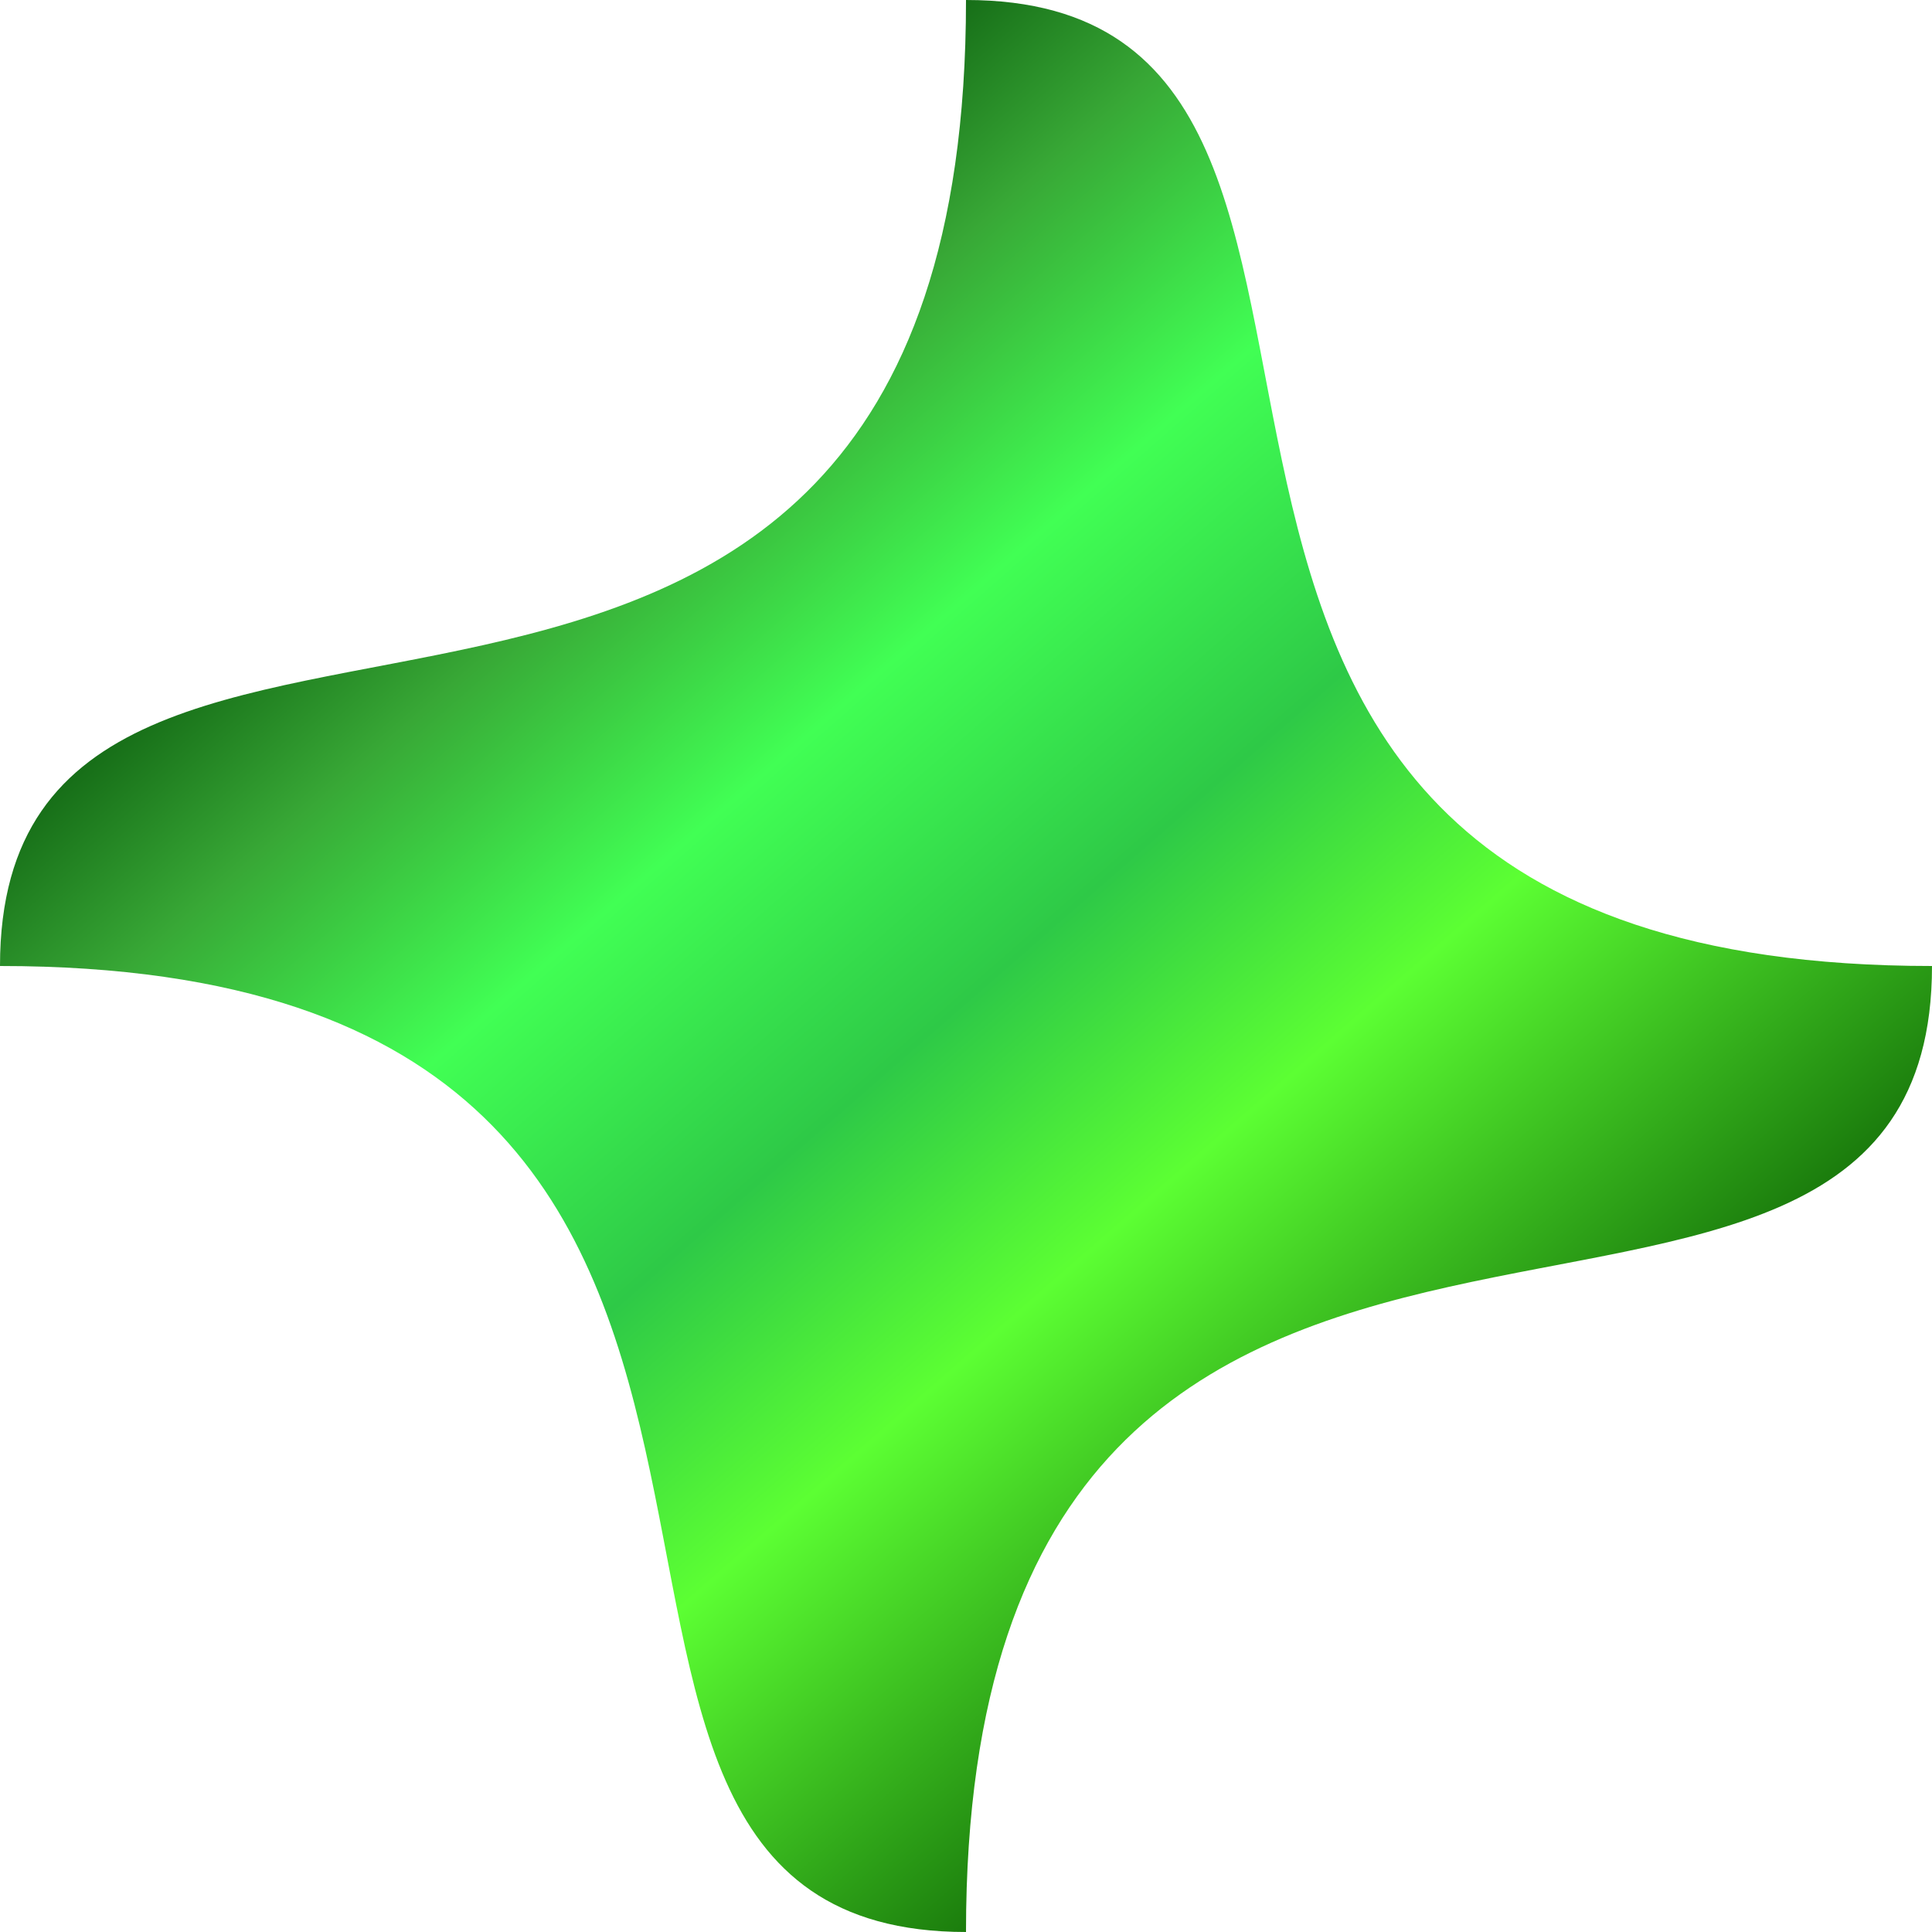 <?xml version="1.0" encoding="UTF-8"?> <svg xmlns="http://www.w3.org/2000/svg" width="188" height="188" viewBox="0 0 188 188" fill="none"> <path d="M188 94C188 145.915 94 94 94 188C42.085 188 94 94 0 94C0 42.085 94 94 94 0C145.915 0 94 94 188 94Z" fill="url(#paint0_linear_212_49)"></path> <defs> <linearGradient id="paint0_linear_212_49" x1="23.5" y1="11.75" x2="156.667" y2="164.5" gradientUnits="userSpaceOnUse"> <stop stop-color="#14FF00"></stop> <stop offset="0.125" stop-color="#004703"></stop> <stop offset="0.271" stop-color="#38A836"></stop> <stop offset="0.401" stop-color="#41FF54"></stop> <stop offset="0.547" stop-color="#2EC947"></stop> <stop offset="0.677" stop-color="#5CFF33"></stop> <stop offset="0.942" stop-color="#095802"></stop> </linearGradient> </defs> </svg> 